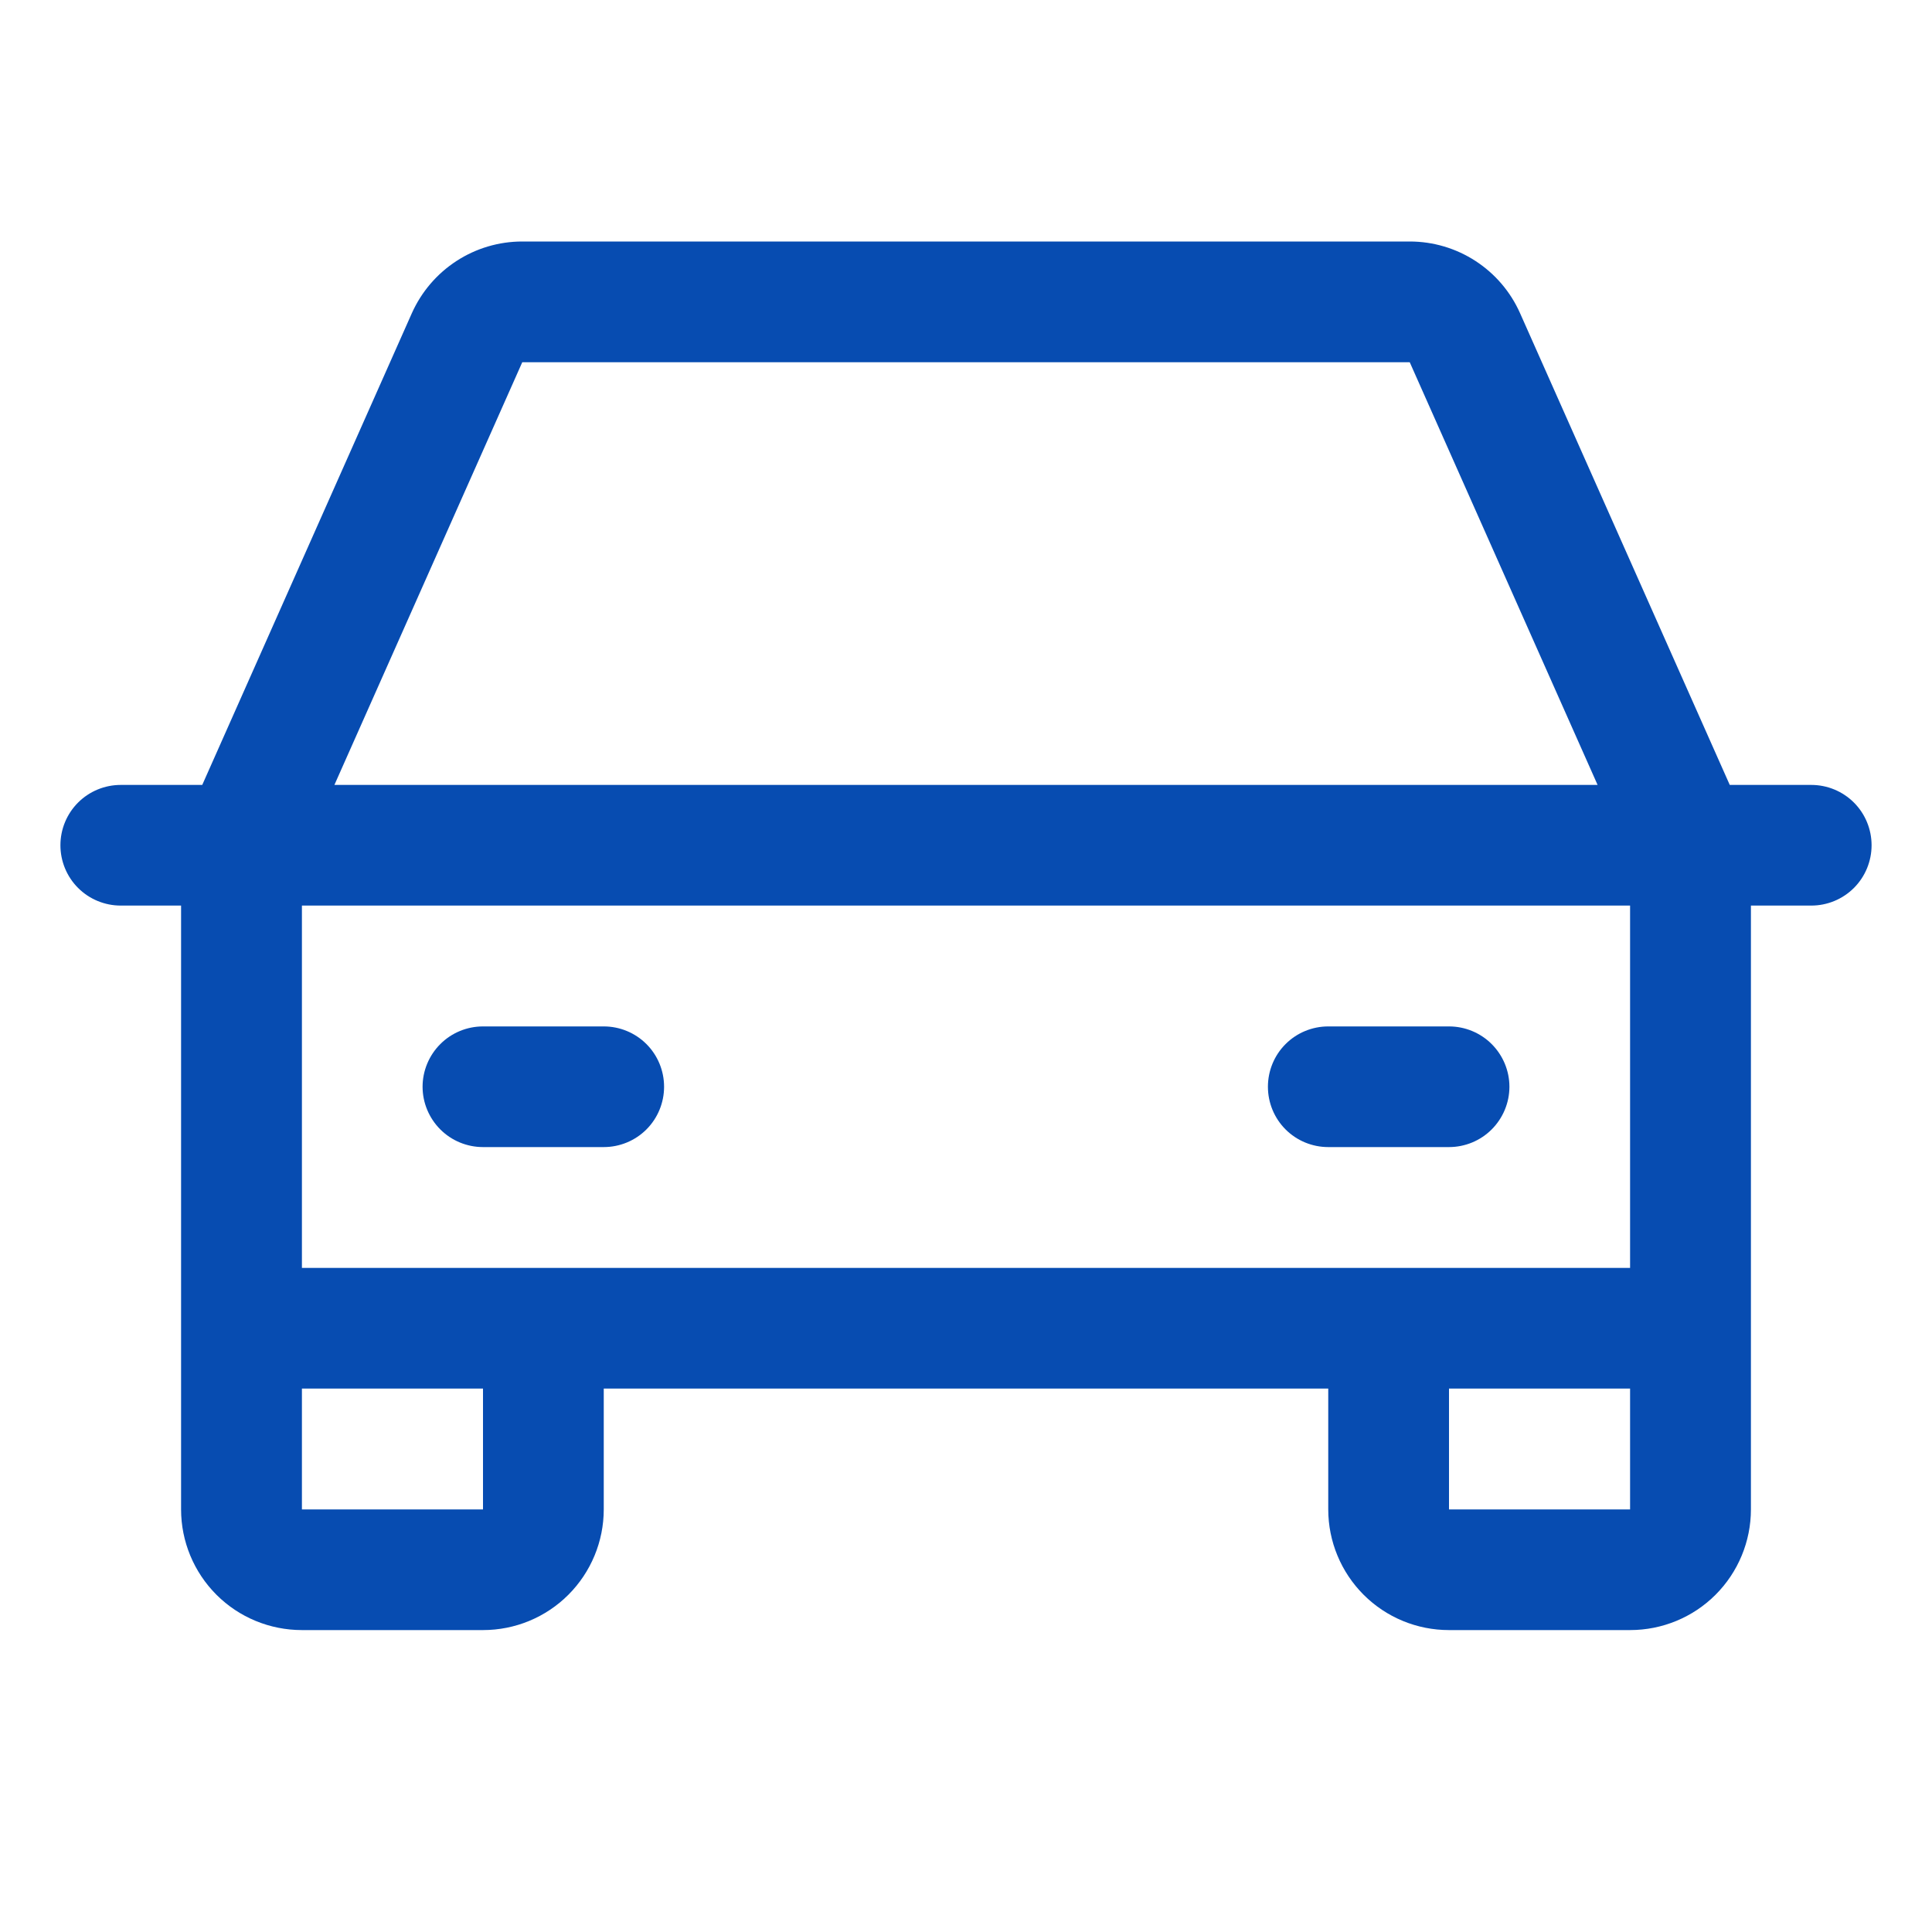 <svg width="22" height="22" viewBox="0 0 22 22" fill="none" xmlns="http://www.w3.org/2000/svg">
<path d="M20.625 8.938H19.697L17.309 3.566C17.201 3.323 17.025 3.117 16.802 2.972C16.579 2.827 16.319 2.75 16.053 2.75H5.947C5.681 2.75 5.421 2.827 5.198 2.972C4.975 3.117 4.799 3.323 4.69 3.566L2.303 8.938H1.375C1.193 8.938 1.018 9.01 0.889 9.139C0.76 9.268 0.688 9.443 0.688 9.625C0.688 9.807 0.76 9.982 0.889 10.111C1.018 10.24 1.193 10.312 1.375 10.312H2.062V17.188C2.062 17.552 2.207 17.902 2.465 18.16C2.723 18.418 3.073 18.562 3.438 18.562H5.5C5.865 18.562 6.214 18.418 6.472 18.16C6.73 17.902 6.875 17.552 6.875 17.188V15.812H15.125V17.188C15.125 17.552 15.27 17.902 15.528 18.16C15.786 18.418 16.135 18.562 16.5 18.562H18.562C18.927 18.562 19.277 18.418 19.535 18.16C19.793 17.902 19.938 17.552 19.938 17.188V10.312H20.625C20.807 10.312 20.982 10.24 21.111 10.111C21.24 9.982 21.312 9.807 21.312 9.625C21.312 9.443 21.24 9.268 21.111 9.139C20.982 9.01 20.807 8.938 20.625 8.938ZM5.947 4.125H16.053L18.192 8.938H3.808L5.947 4.125ZM5.5 17.188H3.438V15.812H5.5V17.188ZM16.5 17.188V15.812H18.562V17.188H16.5ZM18.562 14.438H3.438V10.312H18.562V14.438ZM4.812 12.375C4.812 12.193 4.885 12.018 5.014 11.889C5.143 11.76 5.318 11.688 5.5 11.688H6.875C7.057 11.688 7.232 11.76 7.361 11.889C7.49 12.018 7.562 12.193 7.562 12.375C7.562 12.557 7.49 12.732 7.361 12.861C7.232 12.99 7.057 13.062 6.875 13.062H5.5C5.318 13.062 5.143 12.99 5.014 12.861C4.885 12.732 4.812 12.557 4.812 12.375ZM14.438 12.375C14.438 12.193 14.51 12.018 14.639 11.889C14.768 11.76 14.943 11.688 15.125 11.688H16.5C16.682 11.688 16.857 11.76 16.986 11.889C17.115 12.018 17.188 12.193 17.188 12.375C17.188 12.557 17.115 12.732 16.986 12.861C16.857 12.99 16.682 13.062 16.5 13.062H15.125C14.943 13.062 14.768 12.99 14.639 12.861C14.51 12.732 14.438 12.557 14.438 12.375Z" fill="#074CB1"/>
</svg>
